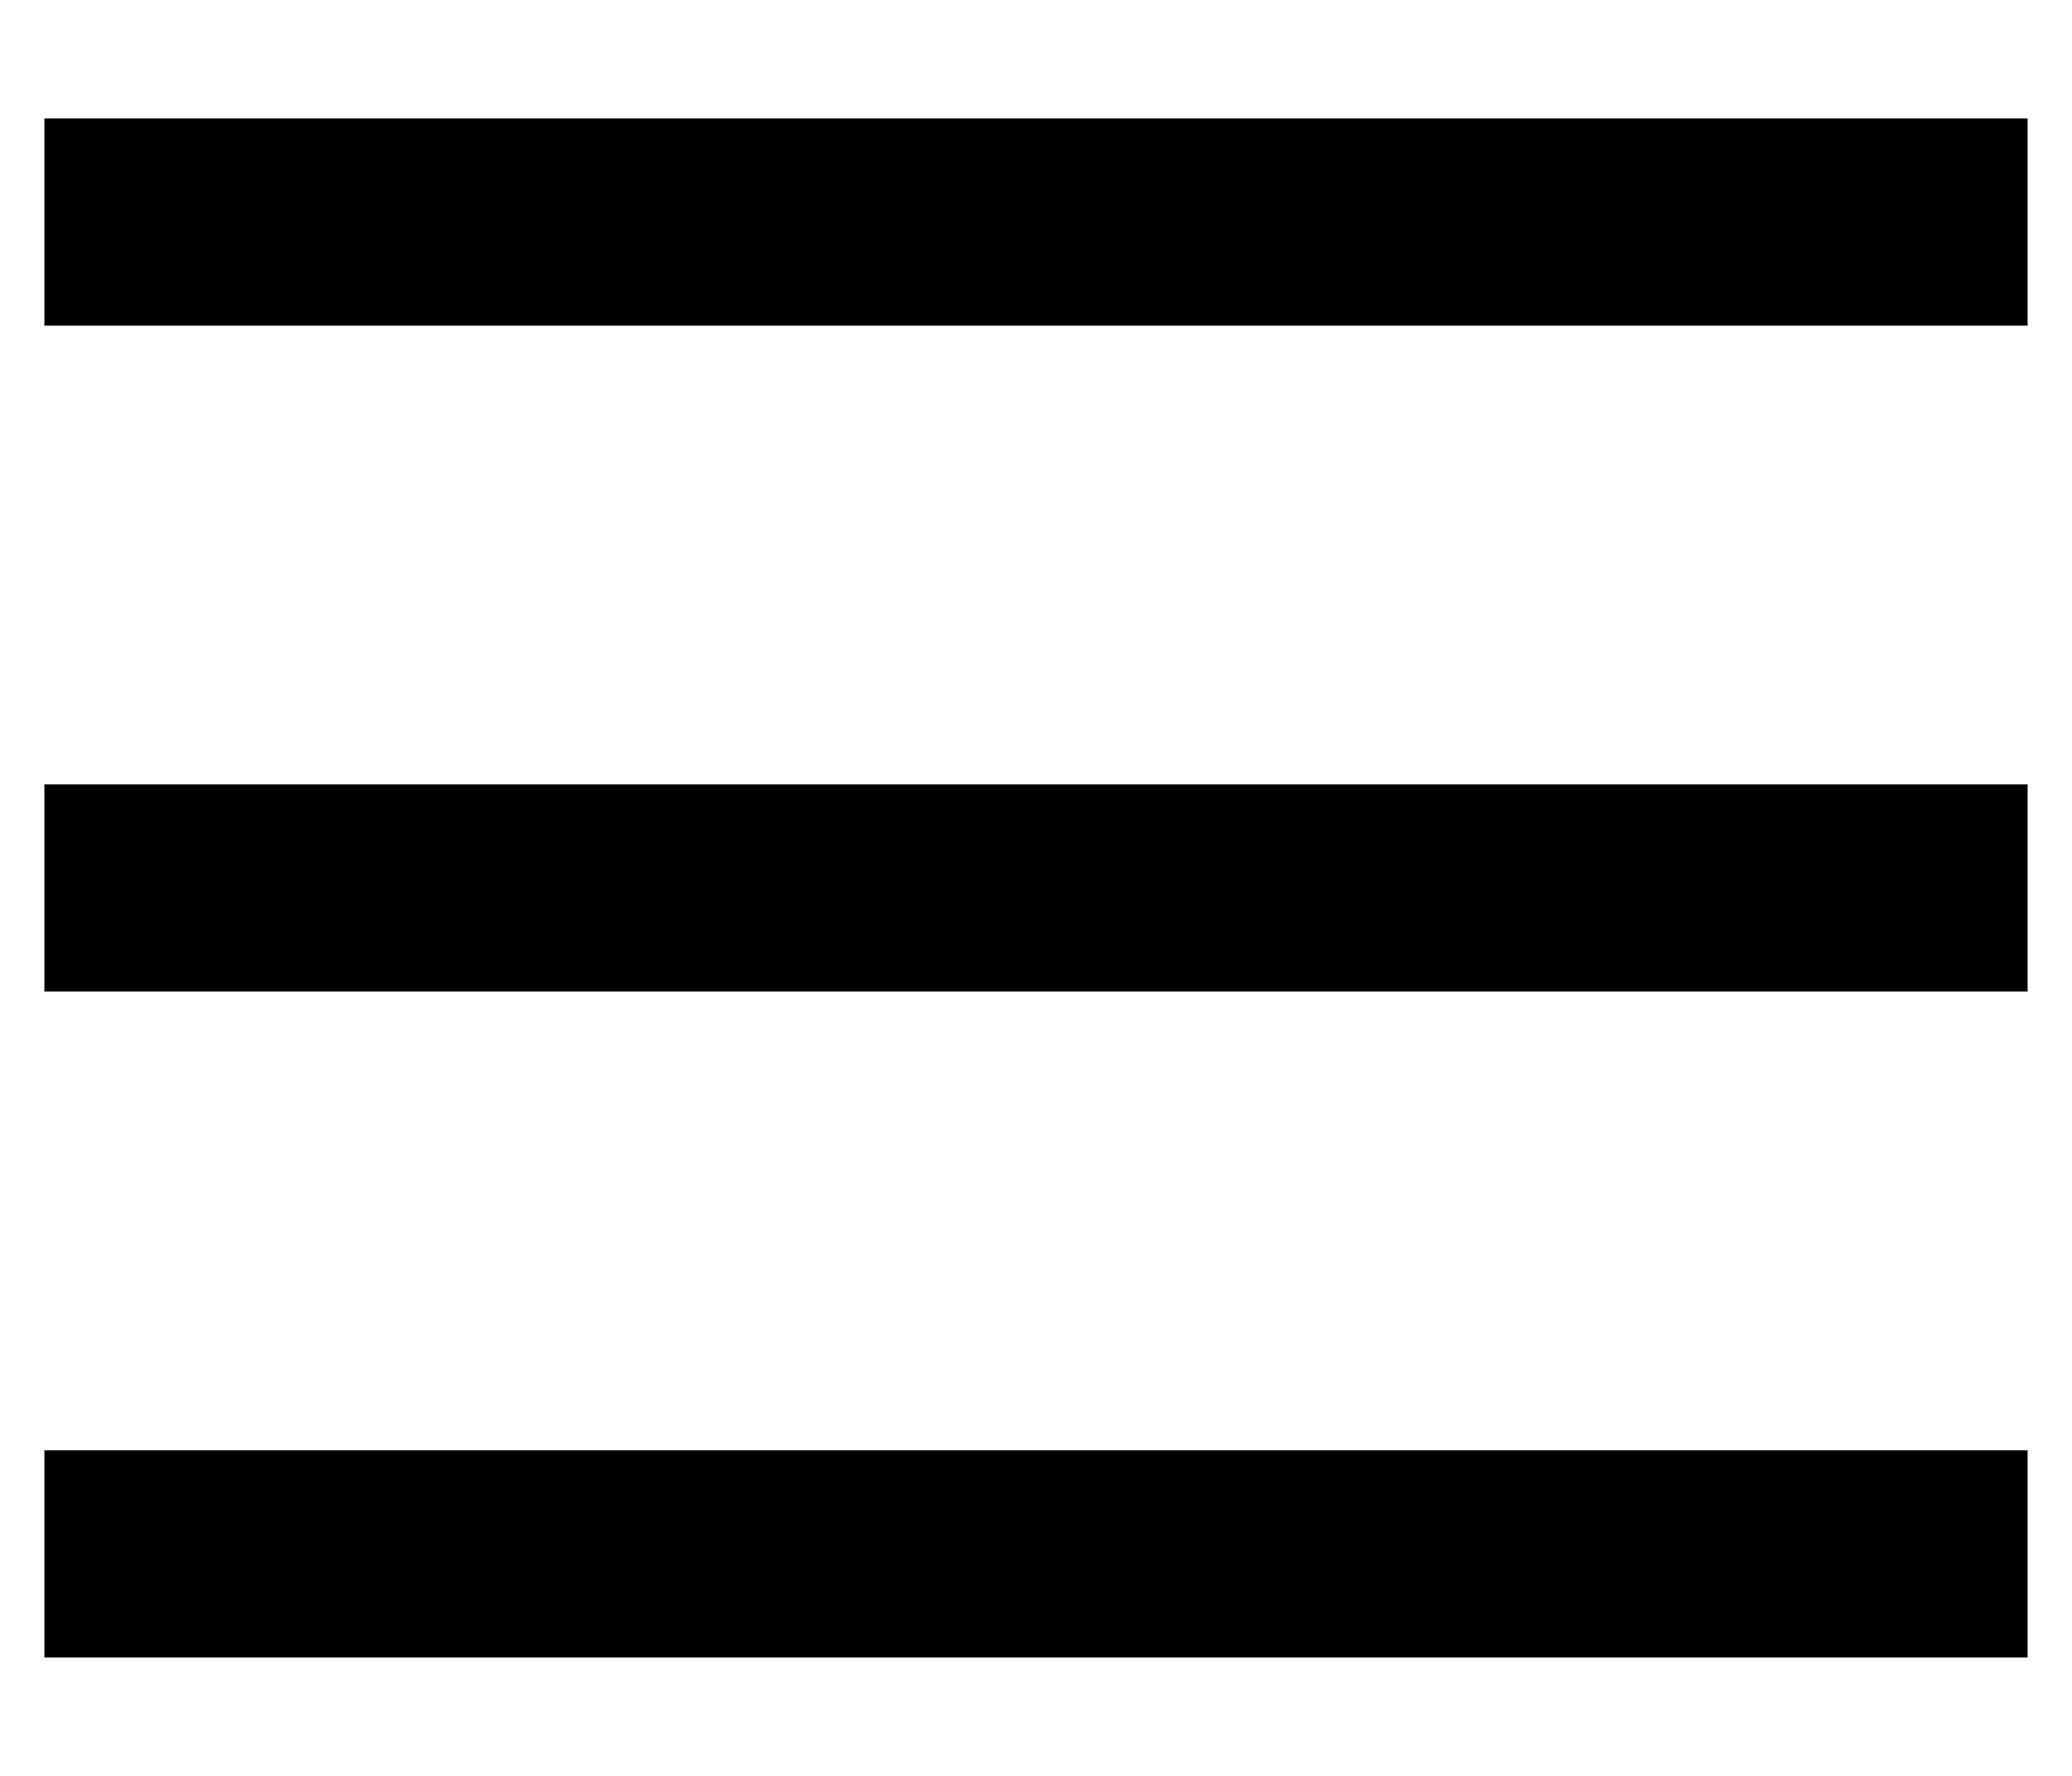 <svg width="14" height="12" viewBox="0 0 14 12" fill="none" xmlns="http://www.w3.org/2000/svg">
<path d="M1 6H13M1 1.5H13M1 10.5H13" stroke="black" stroke-width="1.4" stroke-linecap="square"/>
</svg>
